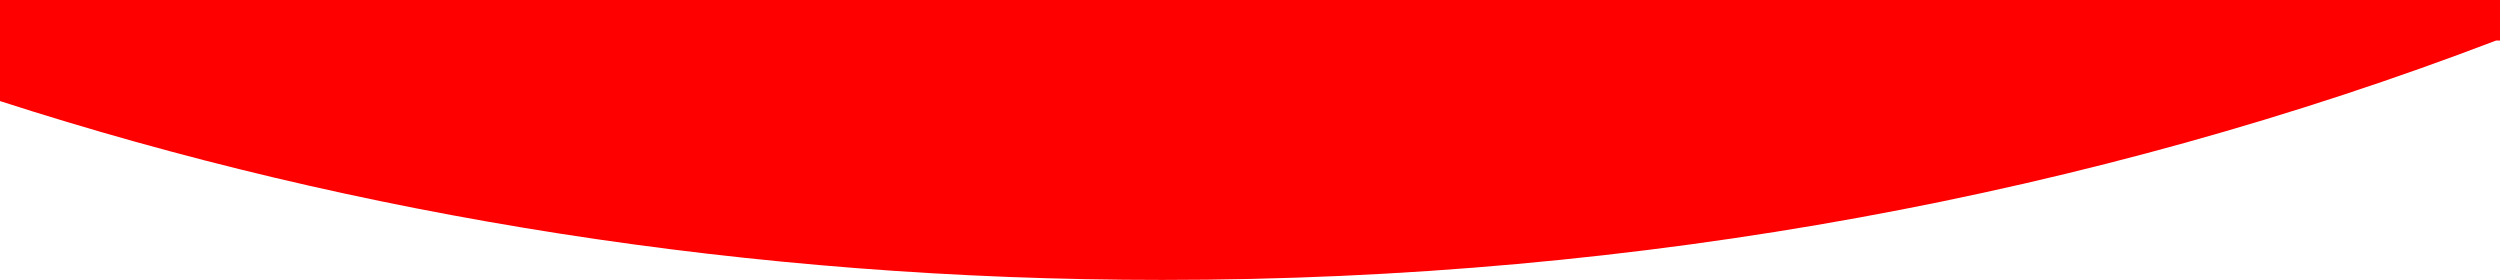 <?xml version="1.0" encoding="utf-8"?>
<!-- Generator: Adobe Illustrator 28.1.0, SVG Export Plug-In . SVG Version: 6.00 Build 0)  -->
<svg version="1.1" id="_レイヤー_2" xmlns="http://www.w3.org/2000/svg" xmlns:xlink="http://www.w3.org/1999/xlink" x="0px"
	 y="0px" viewBox="0 0 376 42.1" style="enable-background:new 0 0 376 42.1;" xml:space="preserve">
<style type="text/css">
	.st0{fill:#FF0000;}
</style>
<path class="st0" d="M285.9,0h-41.5H6.1H0v12.3v2.9c53.6,17.3,112.7,26.9,174.8,26.9c72.2,0,140.4-13,200.6-36h0.6V5.9V2v0V0H285.9z
	"/>
</svg>
